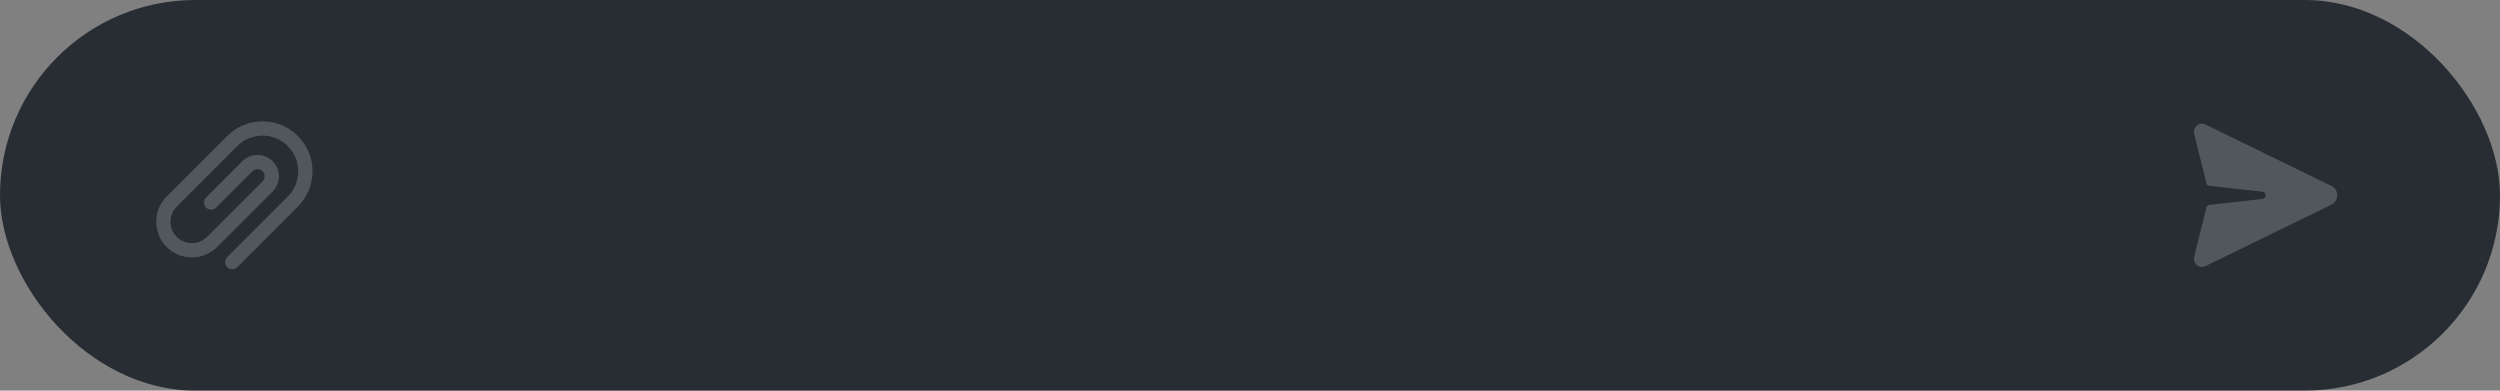 <svg width="320" height="50" viewBox="0 0 320 50" fill="none" xmlns="http://www.w3.org/2000/svg">
<rect x="0" y="0" width="320" height="50" fill="#808080" stroke="none"/>
<rect width="320" height="50" rx="25" fill="#020B13" fill-opacity="0.7"/>
<g opacity="0.2" clip-path="url(#clip0_338_796)">
<path d="M298.418 23.801L282.294 15.936C282.155 15.868 282.003 15.833 281.849 15.833C281.288 15.833 280.833 16.288 280.833 16.849V16.878C280.833 17.014 280.85 17.15 280.883 17.282L282.43 23.469C282.472 23.638 282.615 23.763 282.788 23.782L289.586 24.537C289.822 24.563 290 24.763 290 25C290 25.237 289.822 25.436 289.586 25.463L282.788 26.218C282.615 26.237 282.472 26.362 282.43 26.531L280.883 32.718C280.85 32.85 280.833 32.986 280.833 33.122V33.151C280.833 33.712 281.288 34.167 281.849 34.167C282.003 34.167 282.155 34.131 282.294 34.064L298.418 26.199C298.876 25.975 299.167 25.51 299.167 25C299.167 24.49 298.876 24.025 298.418 23.801Z" fill="white"/>
</g>
<g opacity="0.2" clip-path="url(#clip1_338_796)">
<path d="M38.127 17.405C35.635 14.912 31.578 14.912 29.086 17.405L21.335 25.155C19.555 26.936 19.555 29.833 21.335 31.614C22.226 32.504 23.395 32.949 24.565 32.949C25.734 32.949 26.904 32.504 27.794 31.614L34.898 24.509C35.967 23.441 35.967 21.703 34.898 20.634C33.83 19.566 32.091 19.566 31.023 20.634L26.377 25.28C26.021 25.637 26.021 26.215 26.377 26.572C26.734 26.928 27.312 26.928 27.669 26.572L32.315 21.926C32.671 21.57 33.251 21.57 33.607 21.926C33.963 22.282 33.963 22.861 33.606 23.218L26.502 30.322C25.434 31.39 23.695 31.39 22.627 30.322C21.559 29.254 21.559 27.515 22.627 26.447L30.377 18.697C32.158 16.916 35.055 16.916 36.836 18.697C37.698 19.559 38.173 20.706 38.173 21.926C38.173 23.146 37.698 24.293 36.836 25.155L29.085 32.906C28.729 33.262 28.729 33.84 29.086 34.197C29.264 34.376 29.498 34.465 29.731 34.465C29.965 34.465 30.199 34.376 30.377 34.197L38.127 26.447C39.335 25.239 40 23.634 40 21.926C40 20.218 39.335 18.613 38.127 17.405Z" fill="white"/>
</g>
<defs>
<clipPath id="clip0_338_796">
<rect width="20" height="20" fill="white" transform="translate(280 15)"/>
</clipPath>
<clipPath id="clip1_338_796">
<rect width="20" height="20" fill="white" transform="translate(20 15)"/>
</clipPath>
</defs>
</svg>
